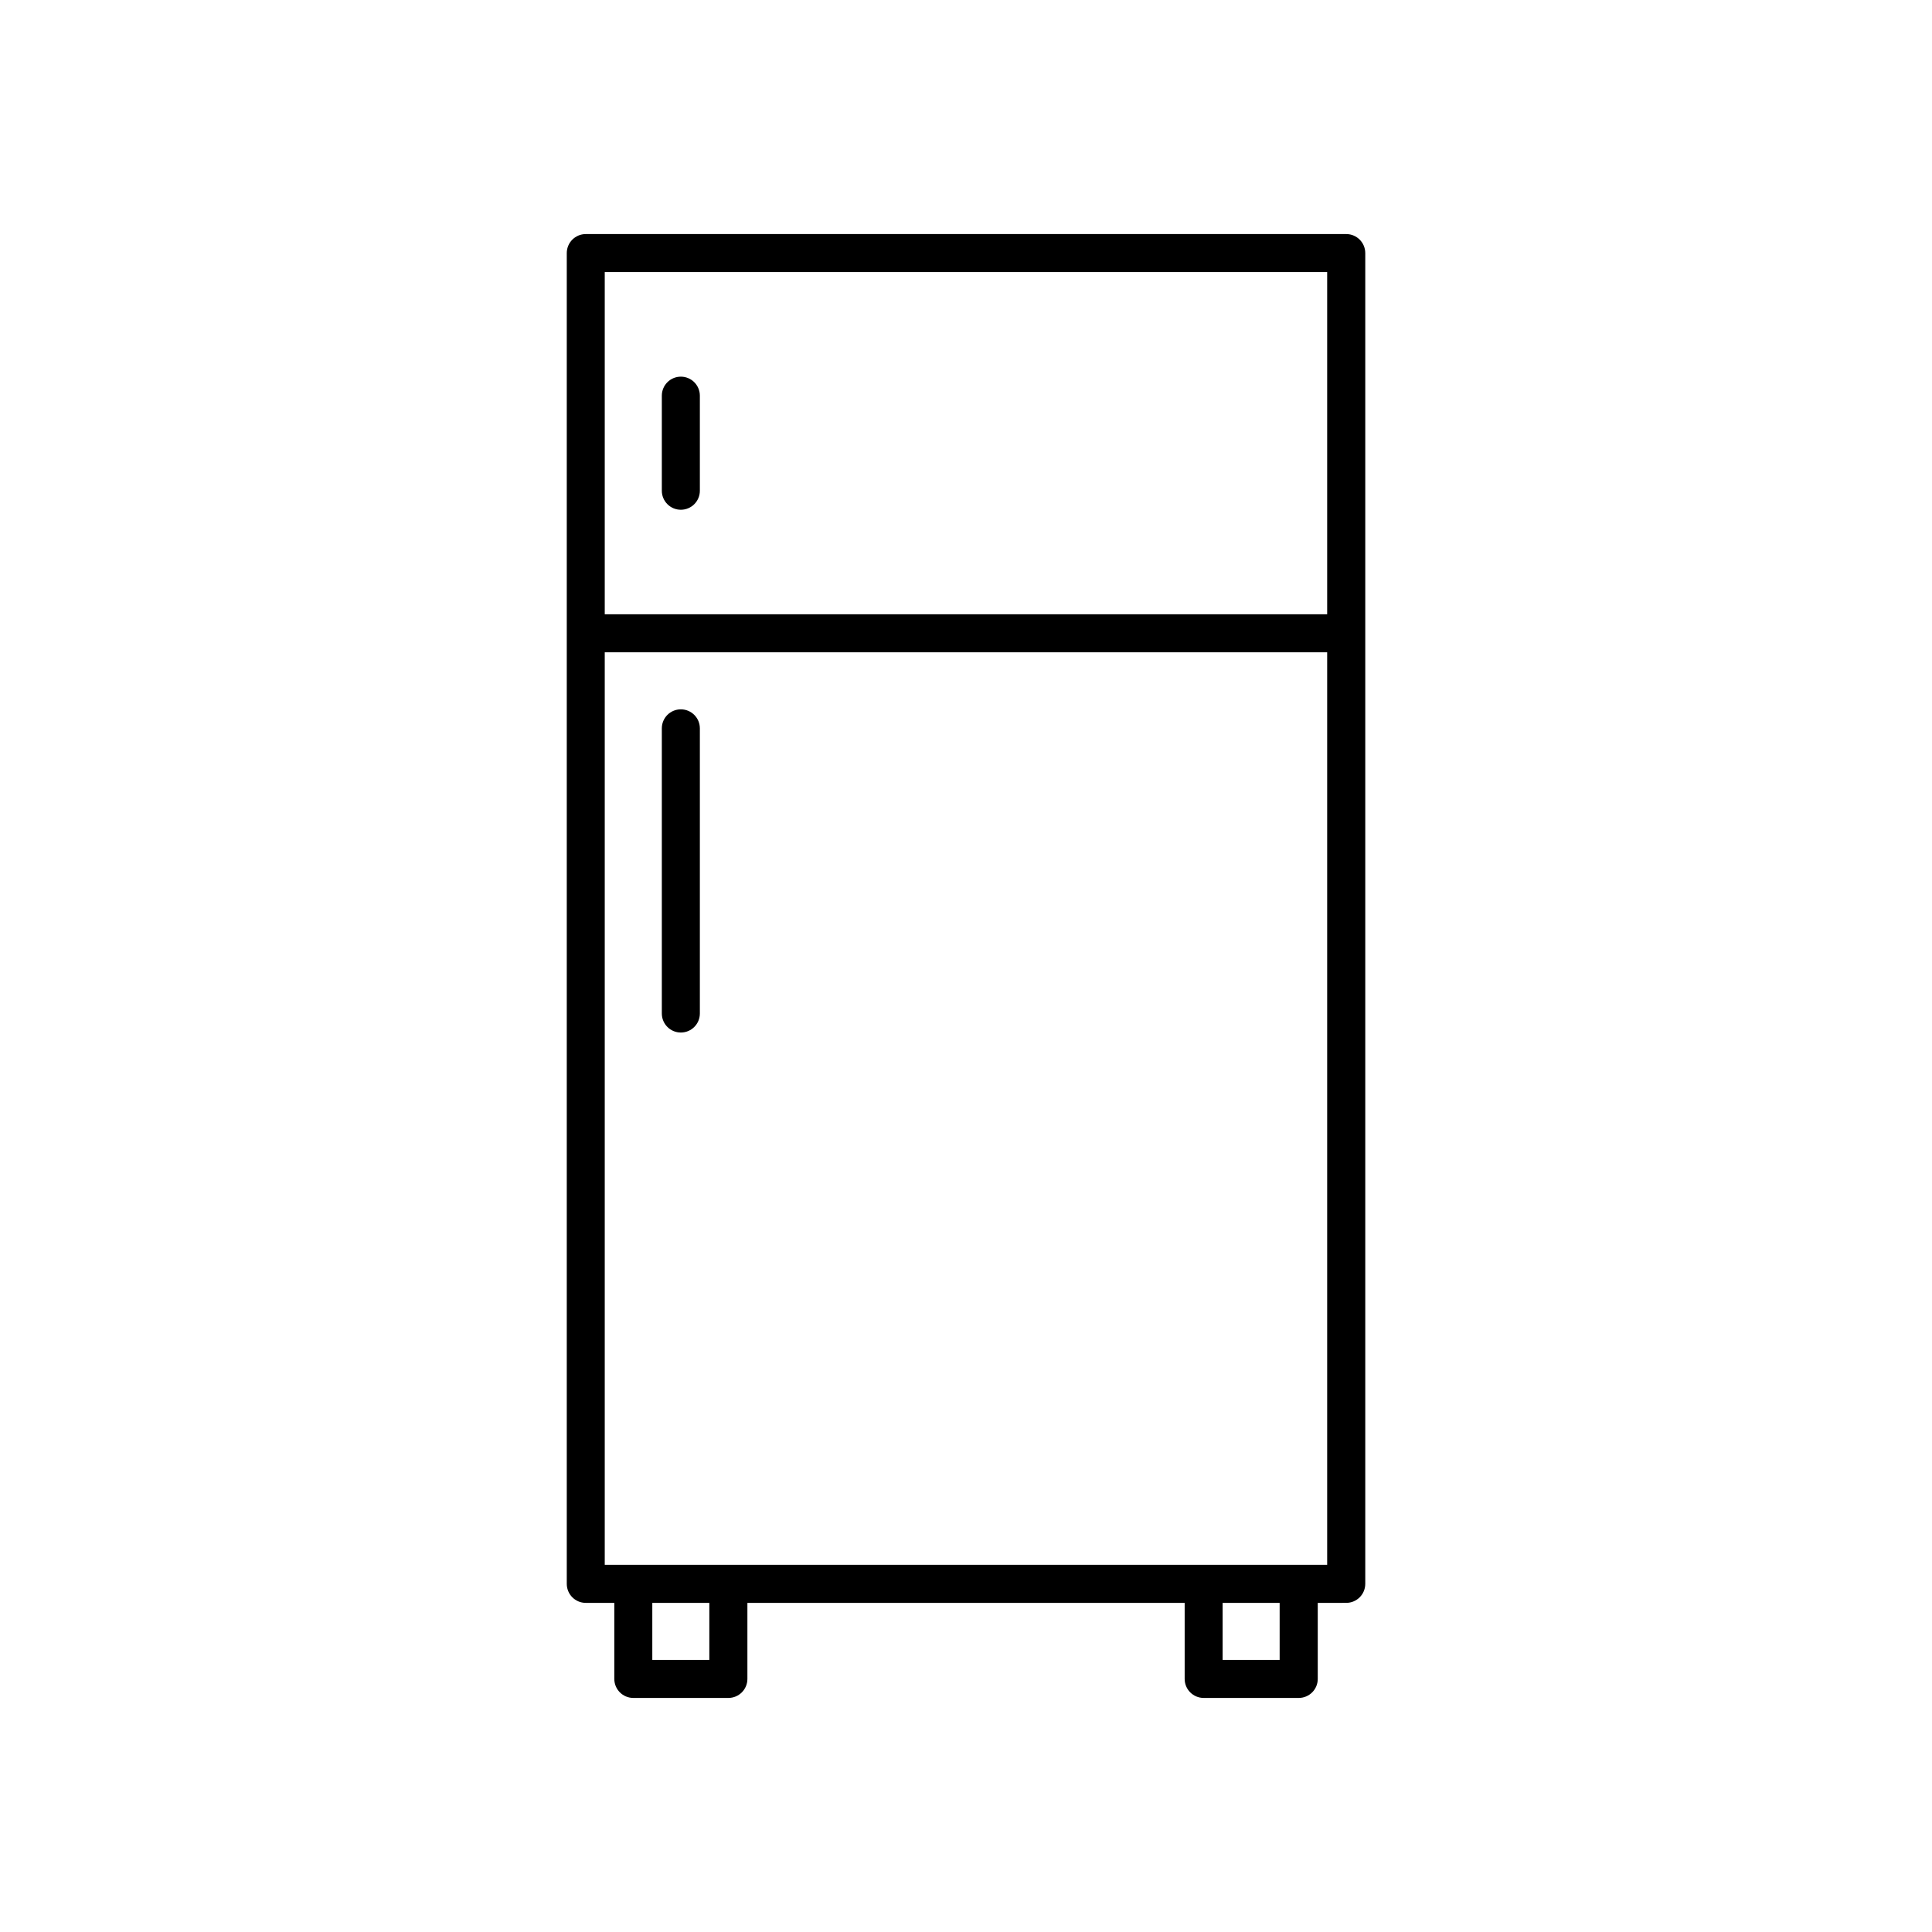 <?xml version="1.0" encoding="UTF-8"?>
<!-- Uploaded to: ICON Repo, www.svgrepo.com, Generator: ICON Repo Mixer Tools -->
<svg fill="#000000" width="800px" height="800px" version="1.1" viewBox="144 144 512 512" xmlns="http://www.w3.org/2000/svg">
 <g>
  <path d="m500.76 206.03h-201.52c-2.785 0-5.039 2.254-5.039 5.039v352.67c0 2.781 2.254 5.039 5.039 5.039h7.559v20.152c0 2.781 2.254 5.039 5.039 5.039h25.191c2.785 0 5.039-2.254 5.039-5.039v-20.152h115.88v20.152c0 2.781 2.254 5.039 5.039 5.039h25.191c2.785 0 5.039-2.254 5.039-5.039v-20.152l7.551-0.004c2.785 0 5.039-2.254 5.039-5.039v-352.67c-0.004-2.777-2.254-5.035-5.039-5.035zm-168.78 377.86h-15.113v-15.113h15.113zm151.14 0h-15.113v-15.113h15.113zm12.594-25.191h-191.45v-241.83h191.45zm0-251.91h-191.45v-90.688h191.45z"/>
  <path d="m324.43 279.09c2.785 0 5.039-2.254 5.039-5.039v-25.191c0-2.781-2.254-5.039-5.039-5.039-2.785 0-5.039 2.254-5.039 5.039v25.191c0.004 2.781 2.254 5.039 5.039 5.039z"/>
  <path d="m324.43 417.63c2.785 0 5.039-2.254 5.039-5.039v-75.57c0-2.781-2.254-5.039-5.039-5.039-2.785 0-5.039 2.254-5.039 5.039v75.57c0.004 2.781 2.254 5.039 5.039 5.039z"/>
 </g>
</svg>